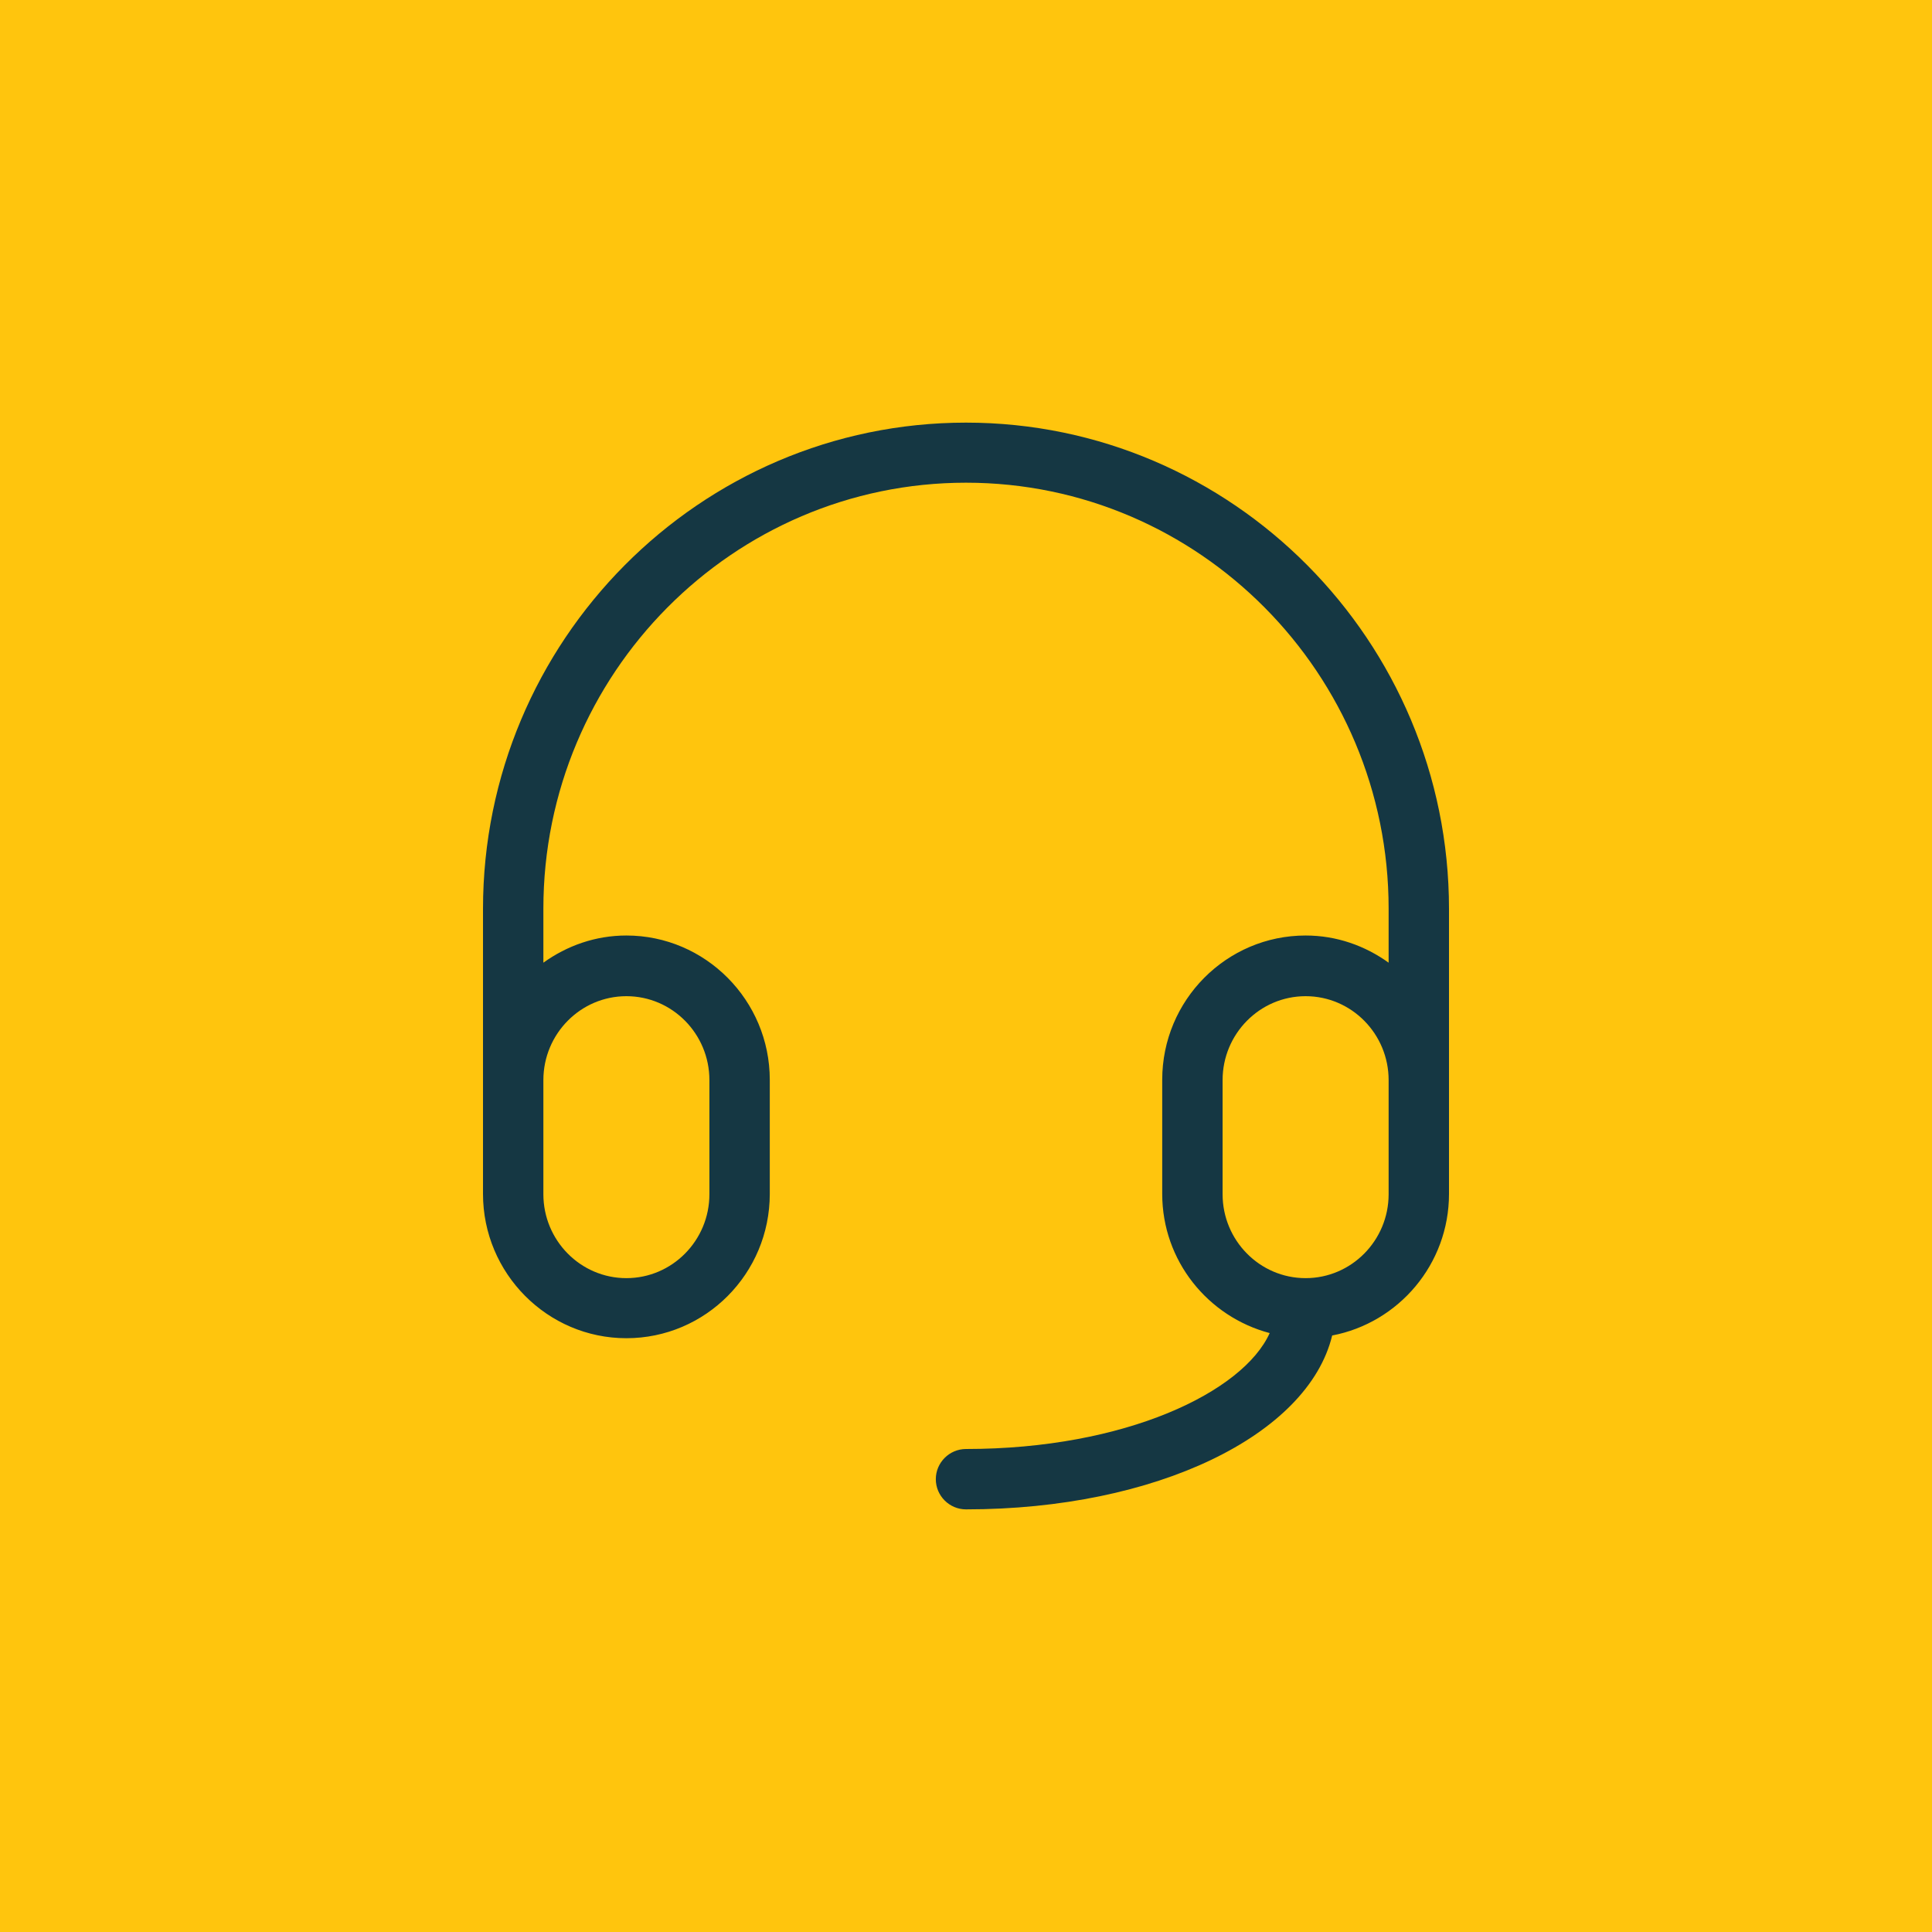 <svg width="64" height="64" viewBox="0 0 64 64" fill="none" xmlns="http://www.w3.org/2000/svg">
<rect width="64" height="64" fill="#FFC50D"/>
<path d="M32 14C23.18 14 16 21.23 16 30.11V39.55C16 42.18 18.13 44.33 20.75 44.33C23.37 44.33 25.5 42.19 25.5 39.55V35.77C25.5 33.14 23.37 30.99 20.75 30.99C19.72 30.99 18.78 31.33 18 31.89V30.1C18 22.32 24.28 15.99 32 15.99C39.72 15.99 46 22.32 46 30.1V31.89C45.22 31.33 44.28 30.99 43.25 30.99C40.63 30.99 38.5 33.13 38.5 35.77V39.55C38.5 41.77 40.02 43.62 42.06 44.16C41.18 46.11 37.29 48 32 48C31.45 48 31 48.45 31 49C31 49.55 31.45 50 32 50C38.3 50 43.33 47.54 44.13 44.24C46.33 43.82 48 41.88 48 39.55V30.11C48 21.23 40.82 14 32 14ZM20.75 33C22.27 33 23.5 34.25 23.5 35.78V39.56C23.5 41.09 22.27 42.34 20.75 42.34C19.23 42.34 18 41.09 18 39.56V35.78C18 34.25 19.23 33 20.75 33ZM46 39.56C46 41.09 44.77 42.34 43.25 42.34C41.73 42.34 40.5 41.09 40.5 39.56V35.78C40.5 34.25 41.73 33 43.25 33C44.77 33 46 34.25 46 35.78V39.56Z" fill="#153743"/>
</svg>
